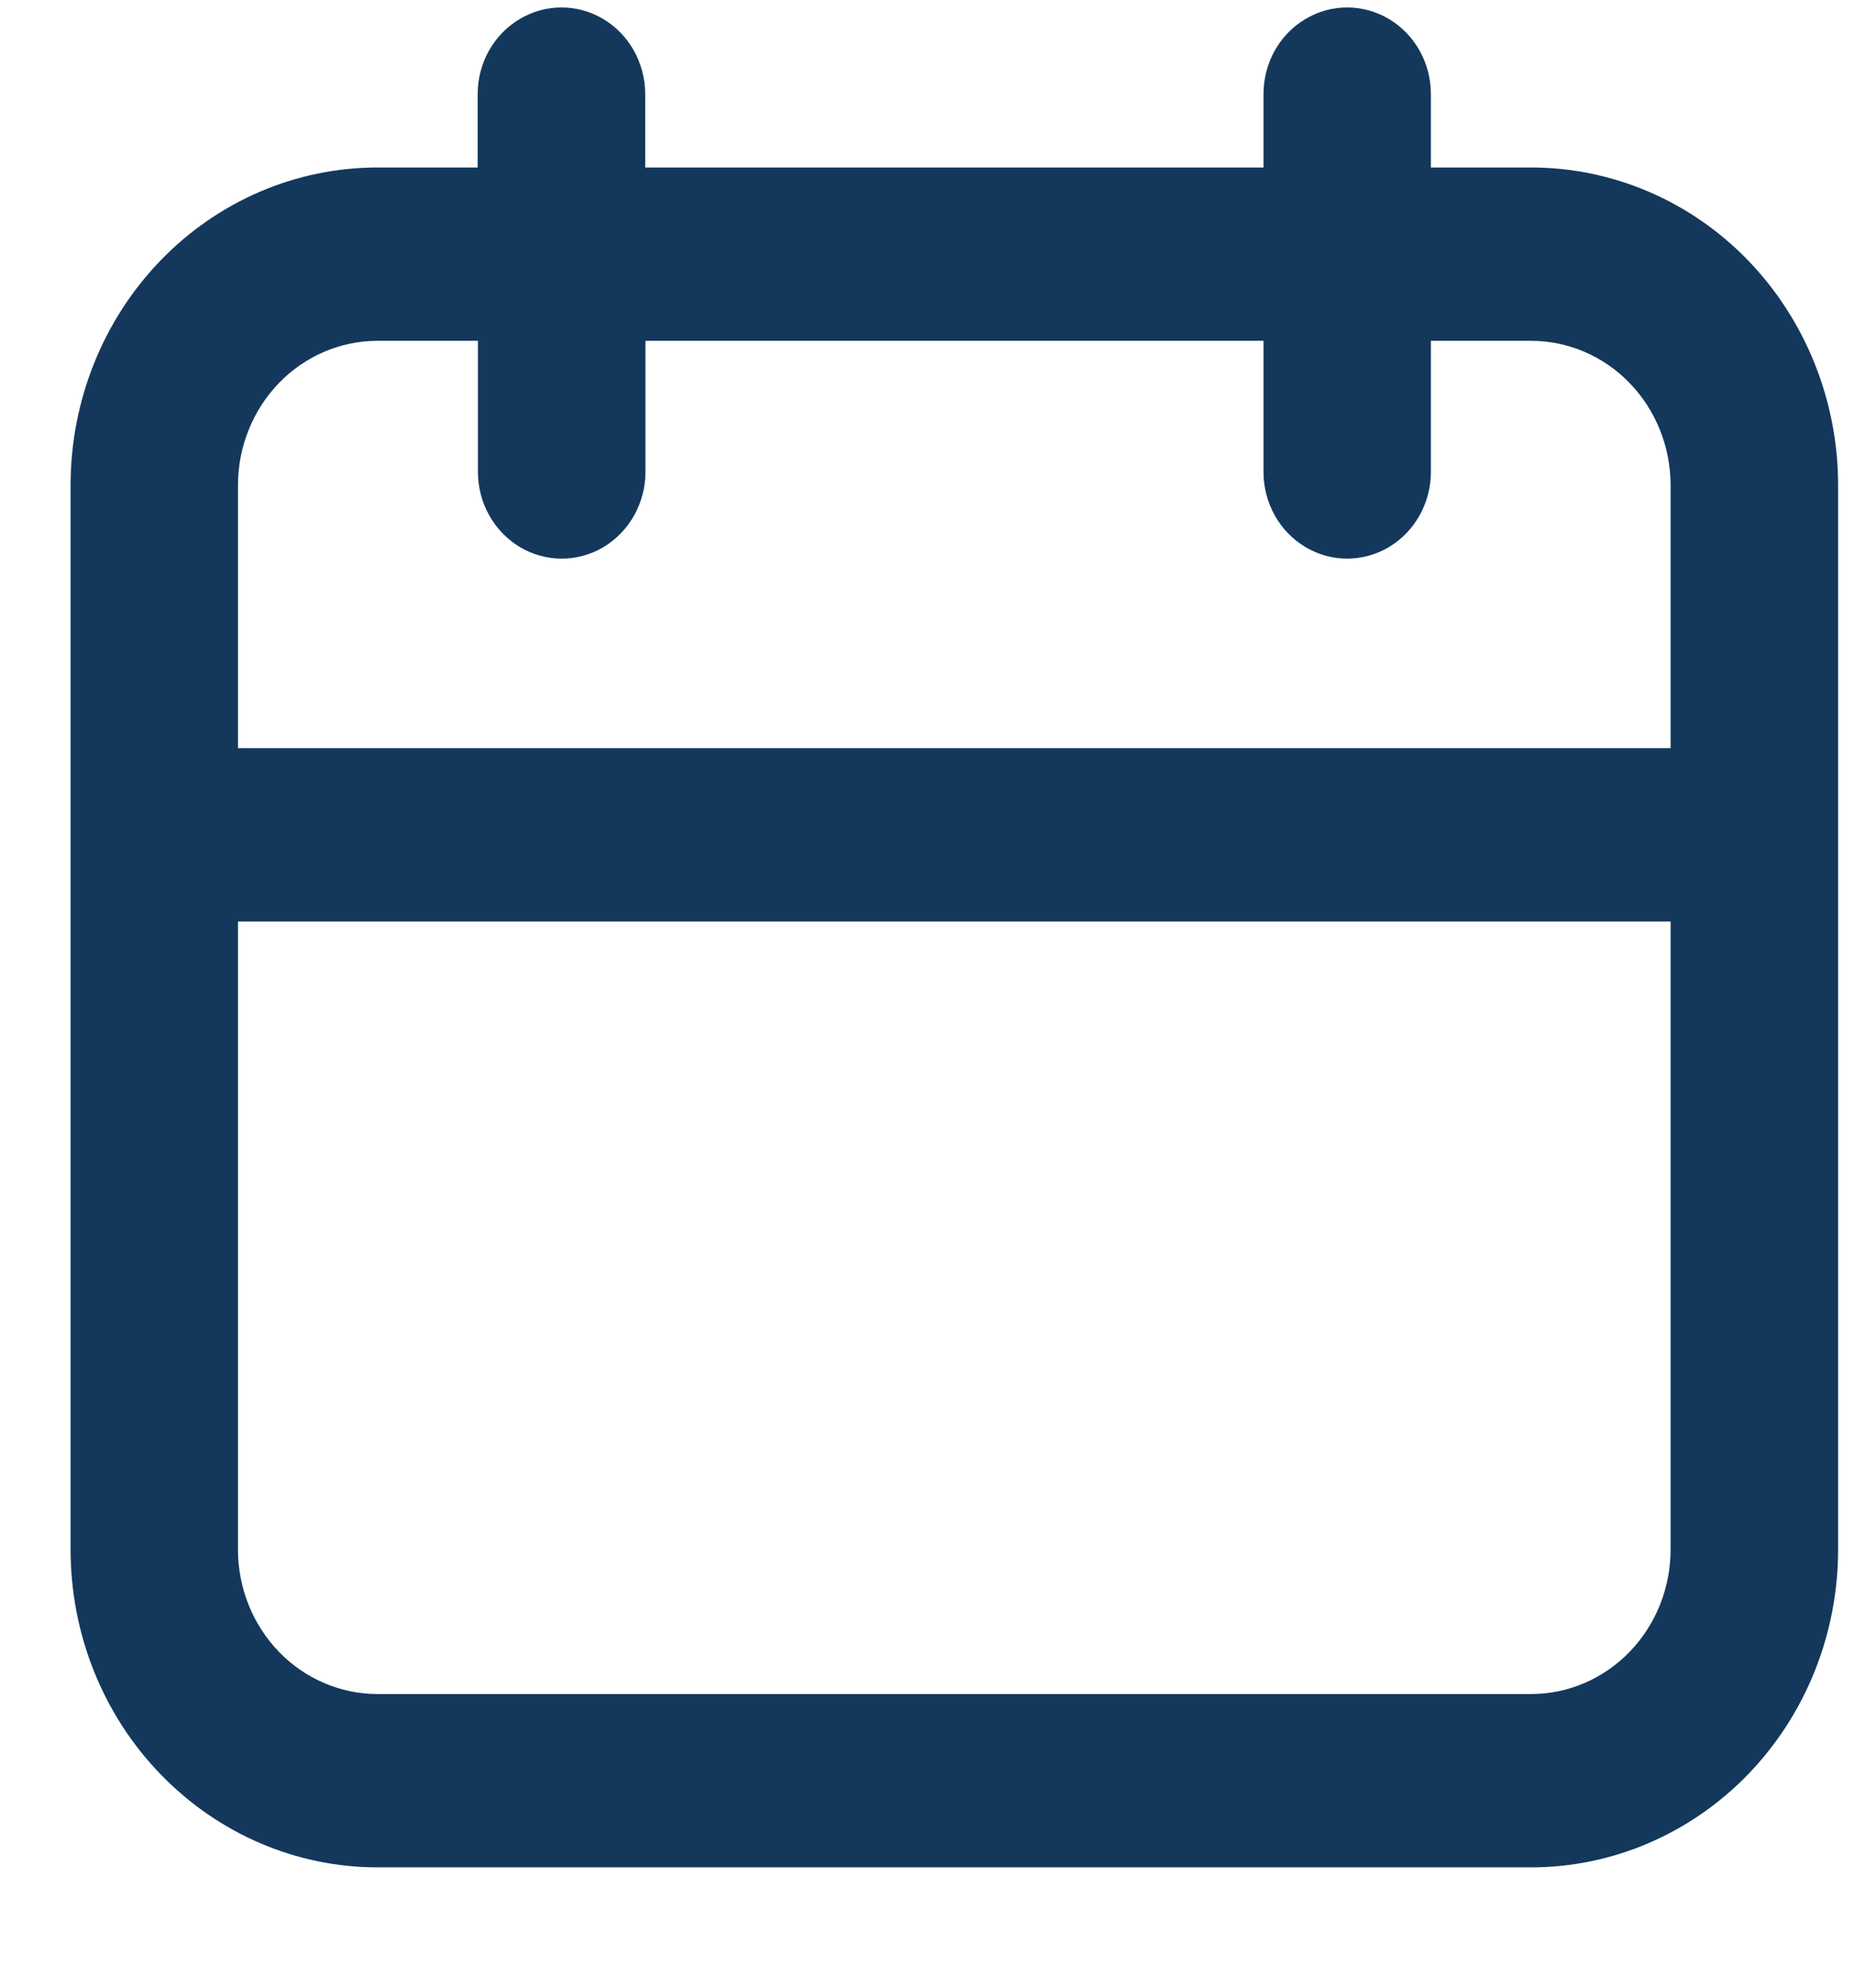 <svg width="14" height="15" viewBox="0 0 14 15" fill="none" xmlns="http://www.w3.org/2000/svg">
<path d="M11.562 1.264H10.805V0.71C10.805 0.476 10.684 0.26 10.489 0.144C10.293 0.027 10.052 0.027 9.857 0.144C9.661 0.26 9.541 0.476 9.541 0.71V1.264L4.872 1.264V0.71C4.872 0.476 4.751 0.26 4.556 0.144C4.36 0.027 4.119 0.027 3.924 0.144C3.728 0.26 3.607 0.476 3.607 0.71V1.264L2.851 1.264C2.236 1.264 1.647 1.516 1.212 1.966C0.777 2.416 0.533 3.026 0.533 3.662V11.694C0.533 12.33 0.777 12.94 1.212 13.389C1.647 13.839 2.236 14.092 2.851 14.092H11.562C12.176 14.092 12.766 13.839 13.201 13.389C13.635 12.94 13.88 12.33 13.88 11.694V3.662C13.88 3.026 13.635 2.416 13.201 1.966C12.766 1.516 12.176 1.264 11.562 1.264L11.562 1.264ZM2.853 2.572H3.609V3.562L3.609 3.562C3.609 3.795 3.73 4.011 3.925 4.128C4.121 4.245 4.362 4.245 4.558 4.128C4.753 4.011 4.874 3.795 4.874 3.562V2.572H9.541V3.562C9.541 3.795 9.661 4.011 9.857 4.128C10.052 4.245 10.293 4.245 10.489 4.128C10.684 4.011 10.805 3.795 10.805 3.562V2.572H11.562C11.841 2.572 12.109 2.687 12.306 2.891C12.504 3.096 12.615 3.373 12.615 3.662V5.646H1.797V3.662C1.797 3.373 1.908 3.096 2.106 2.891C2.303 2.687 2.571 2.572 2.851 2.572L2.853 2.572ZM11.562 12.784H2.851C2.571 12.784 2.303 12.669 2.106 12.465C1.908 12.26 1.797 11.983 1.797 11.694V6.954H12.615V11.694C12.615 11.983 12.504 12.26 12.306 12.465C12.109 12.669 11.841 12.784 11.562 12.784H11.562Z" fill="#13385C"/>
</svg>
